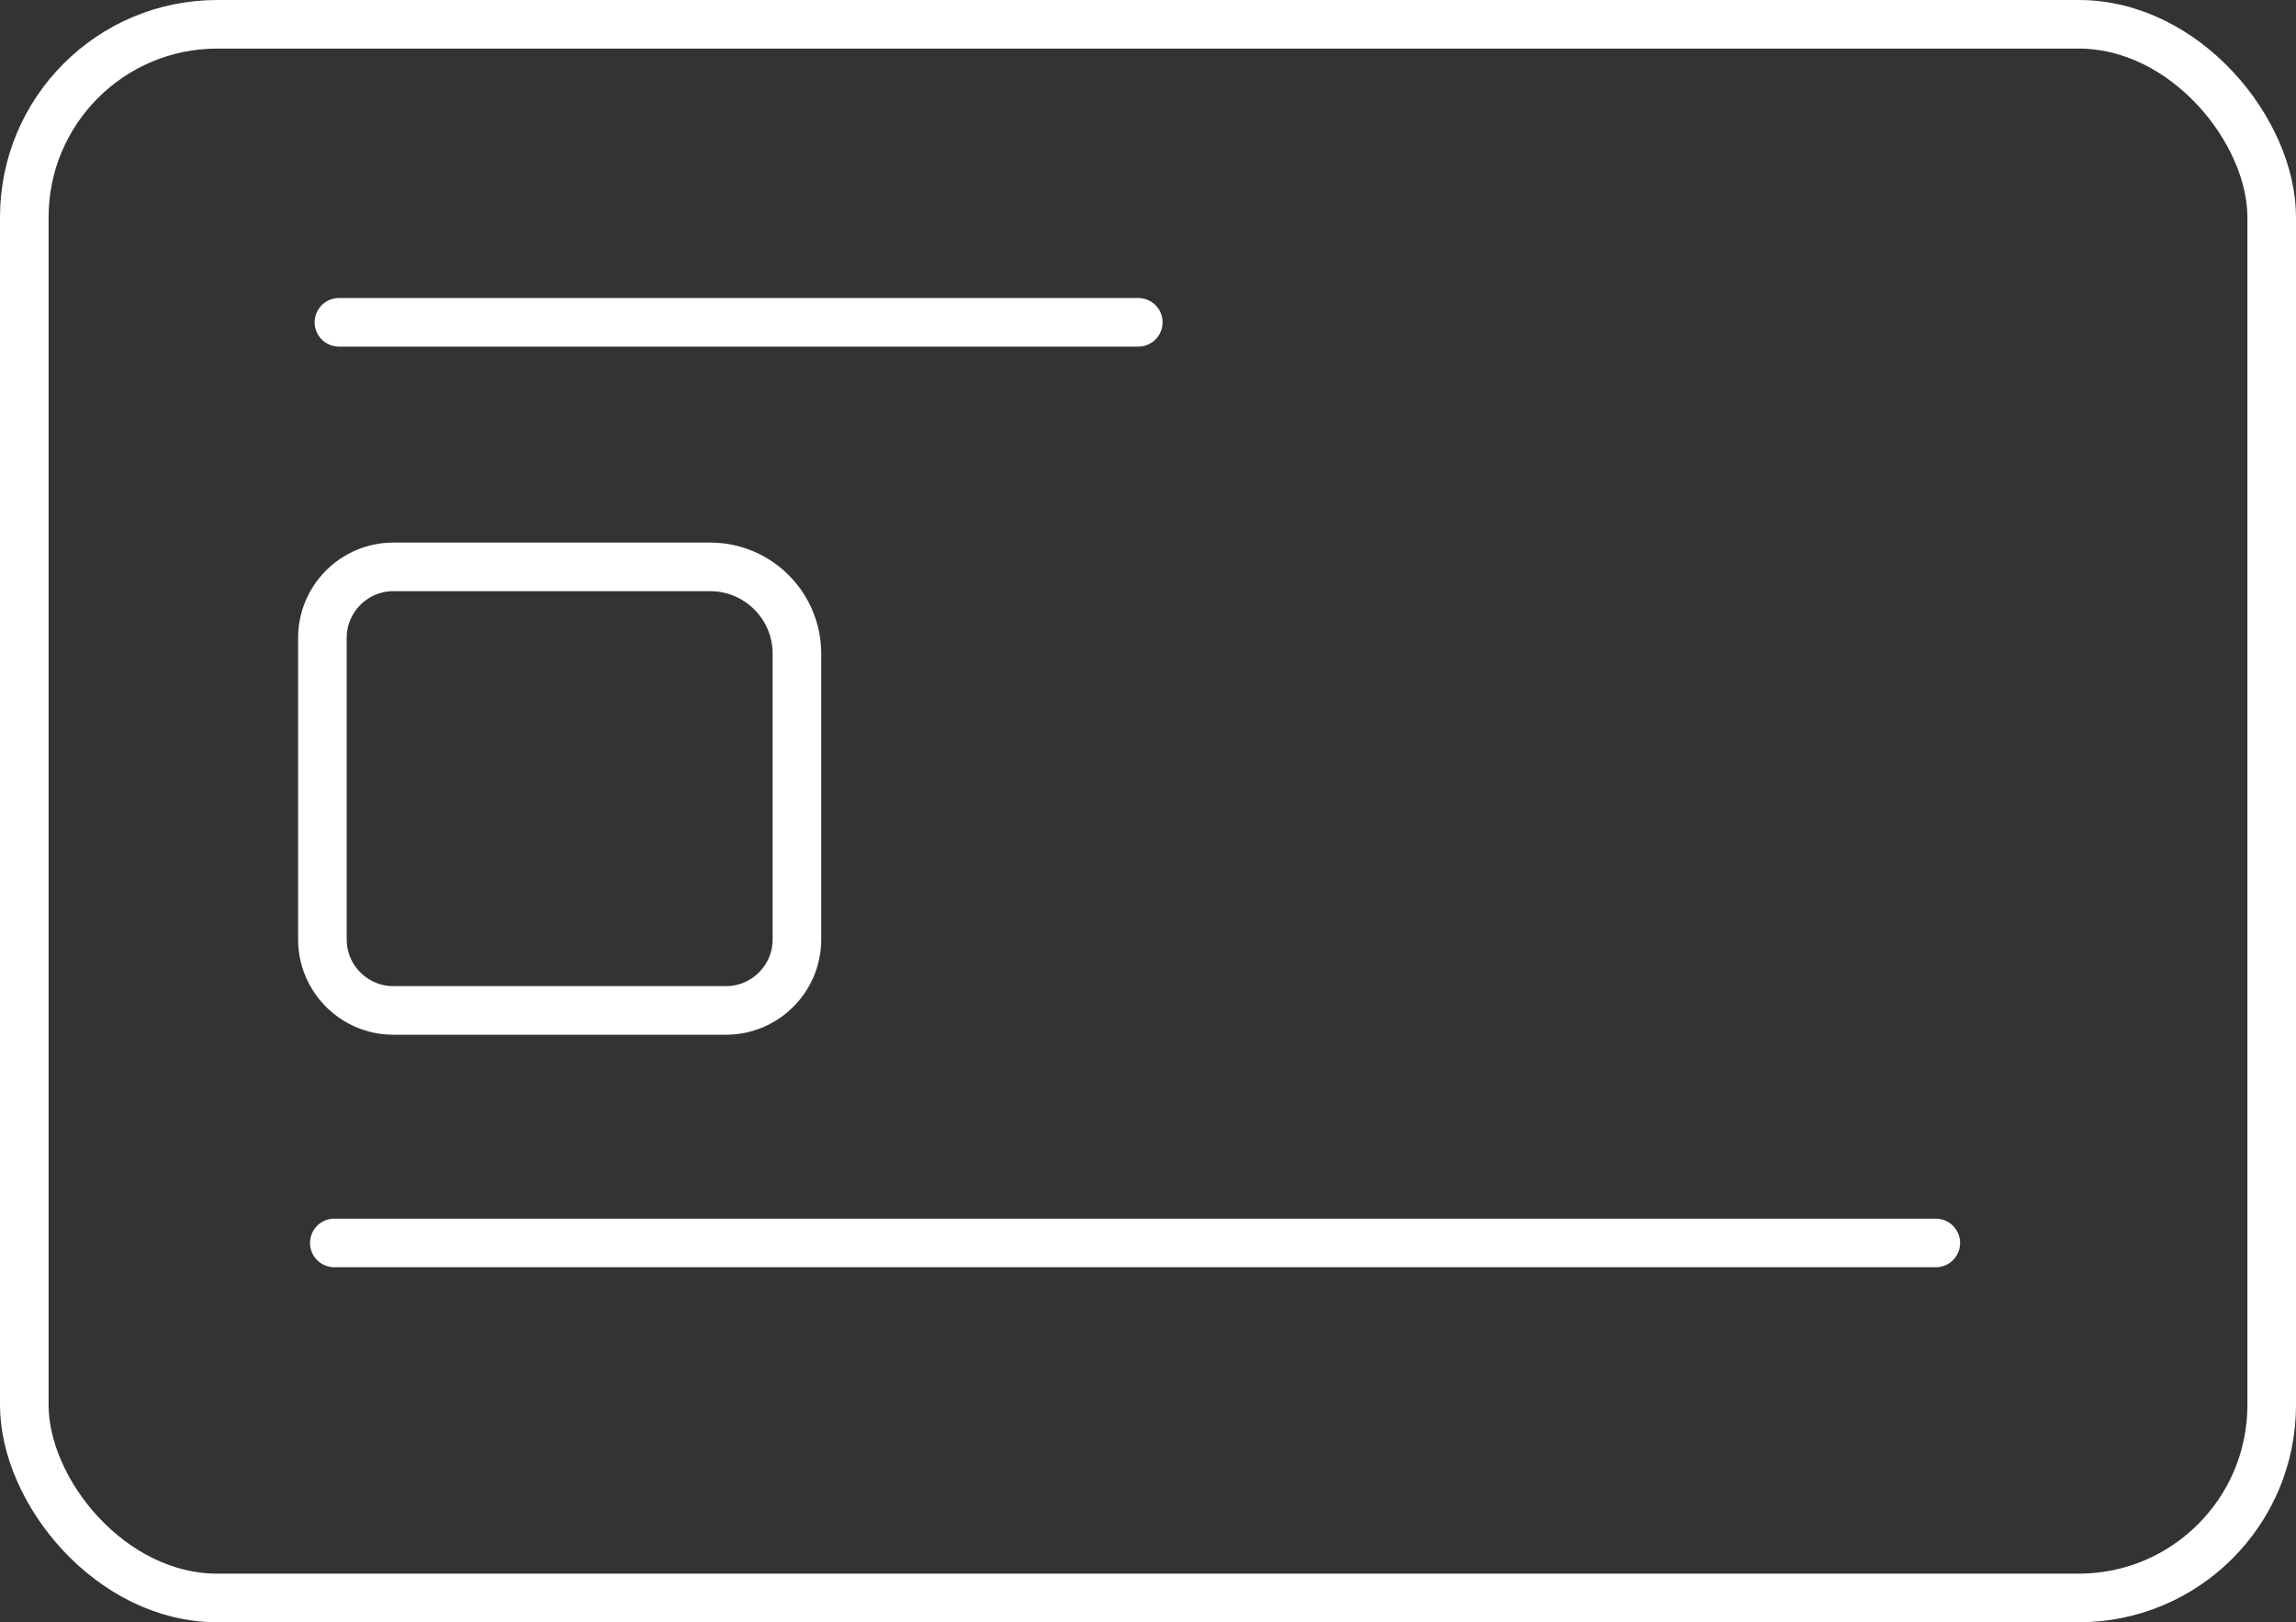<?xml version="1.0" encoding="UTF-8"?>
<svg id="Icons" xmlns="http://www.w3.org/2000/svg" viewBox="0 0 189 133.53">
  <rect x="0" y="0" width="189" height="133.53" fill="#333333" stroke="none"/>
  <defs>
    <style>
      .cls-1 {
        fill: none;
        stroke: #fff;
        stroke-linecap: round;
        stroke-linejoin: round;
        stroke-width: 4px;
      }
    </style>
  </defs>
  <rect class="cls-1" x="2" y="2" width="185" height="129.53" rx="15.88" ry="15.88"/>
  <g>
    <line class="cls-1" x1="27.52" y1="102.31" x2="159.35" y2="102.31"/>
    <line class="cls-1" x1="27.9" y1="26.53" x2="93.7" y2="26.53"/>
  </g>
  <path class="cls-1" d="M32.38,46.66h26.08c3.94,0,7.14,3.2,7.14,7.14v23.53c0,3.22-2.62,5.84-5.84,5.84h-27.38c-3.22,0-5.84-2.62-5.84-5.84v-24.83c0-3.22,2.62-5.84,5.84-5.84Z"/>
</svg>